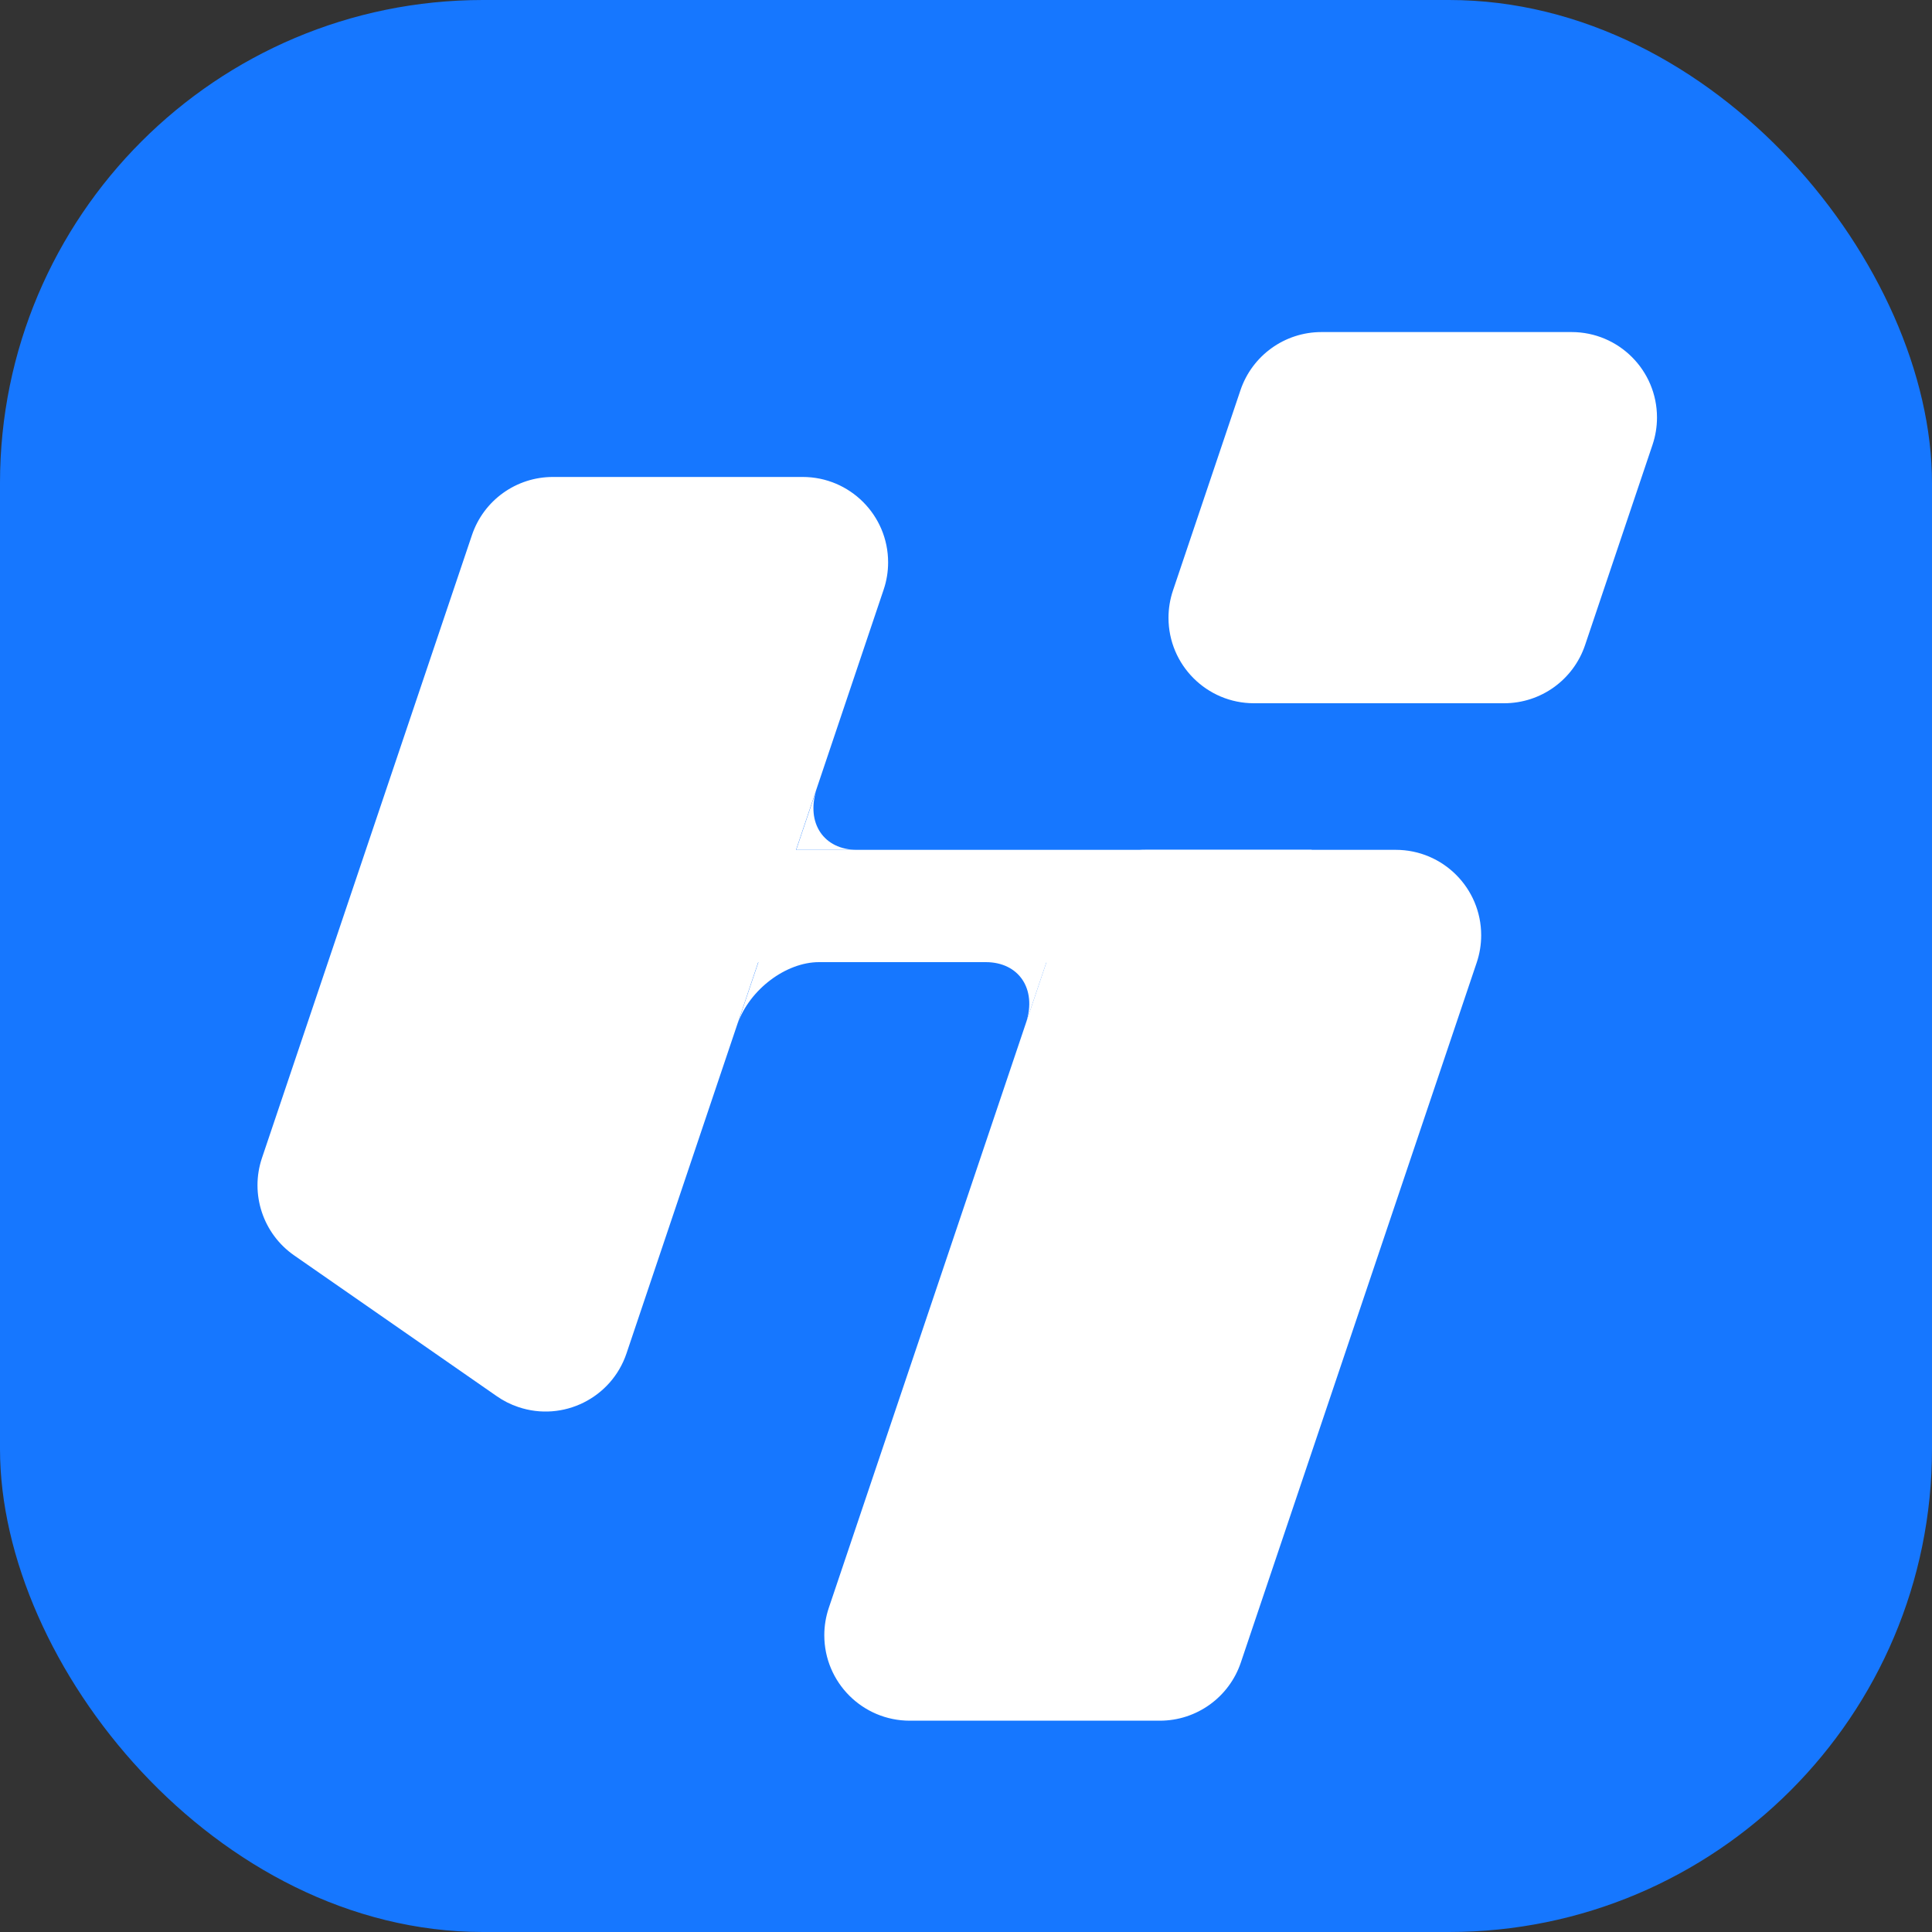 <svg xmlns="http://www.w3.org/2000/svg" viewBox="0 0 32 32" class="design-iconfont">
  <rect x="0" y="0" width="32" height="32" fill="#333333" stroke="none"/>
  <g fill="none" fill-rule="evenodd">
    <rect fill="#1677FF" width="32" height="32" rx="8"/>
    <g fill="#FFF">
      <path d="M9.566,10.436 C9.017,10.436 8.418,10.889 8.219,11.451 L8.213,11.469 L8.562,10.436 L9.566,10.436 Z" transform="translate(4 5.5)"/>
      <path d="M10.636,4.266 L6.377,16.916 C6.128,17.656 5.325,18.055 4.585,17.805 C4.458,17.763 4.338,17.702 4.229,17.626 L0.873,15.294 C0.356,14.935 0.138,14.277 0.339,13.68 L3.817,3.363 C4.011,2.787 4.55,2.4 5.158,2.4 L9.295,2.4 C10.076,2.4 10.71,3.033 10.71,3.815 C10.71,3.969 10.685,4.121 10.636,4.266 Z" transform="translate(4 5.5)"/>
      <path d="M14.976,8.576 L19.118,8.576 C19.9,8.576 20.533,9.21 20.533,9.991 C20.533,10.145 20.508,10.297 20.459,10.443 L16.552,22.037 C16.358,22.612 15.819,23 15.211,23 L11.068,23 C10.287,23 9.653,22.366 9.653,21.585 C9.653,21.431 9.678,21.279 9.727,21.133 L13.635,9.539 C13.829,8.964 14.368,8.576 14.976,8.576 Z" transform="translate(4 5.5)"/>
      <path d="M17.887,0 L22.03,0 C22.812,5.22567763e-16 23.445,0.634 23.445,1.415 C23.445,1.569 23.42,1.721 23.371,1.867 L22.254,5.184 C22.06,5.76 21.521,6.148 20.913,6.148 L16.769,6.148 C15.988,6.148 15.354,5.514 15.354,4.733 C15.354,4.579 15.379,4.426 15.428,4.281 L16.546,0.963 C16.74,0.388 17.28,7.77702284e-16 17.887,0 Z" transform="translate(4 5.5)"/>
      <path d="M7.232 8.576H17.725V10.436H7.232z" transform="translate(4 5.5)"/>
      <path d="M13.333,10.436 L12.992,11.448 L12.998,11.431 C13.173,10.88 12.876,10.436 12.327,10.436 L13.333,10.436 Z" transform="translate(4 5.5)"/>
      <path d="M10.194,7.564 L9.853,8.576 L9.859,8.559 C10.034,8.007 9.737,7.564 9.188,7.564 L10.194,7.564 Z" transform="rotate(180 11.691 10.82)"/>
    </g>
  </g>
</svg>
